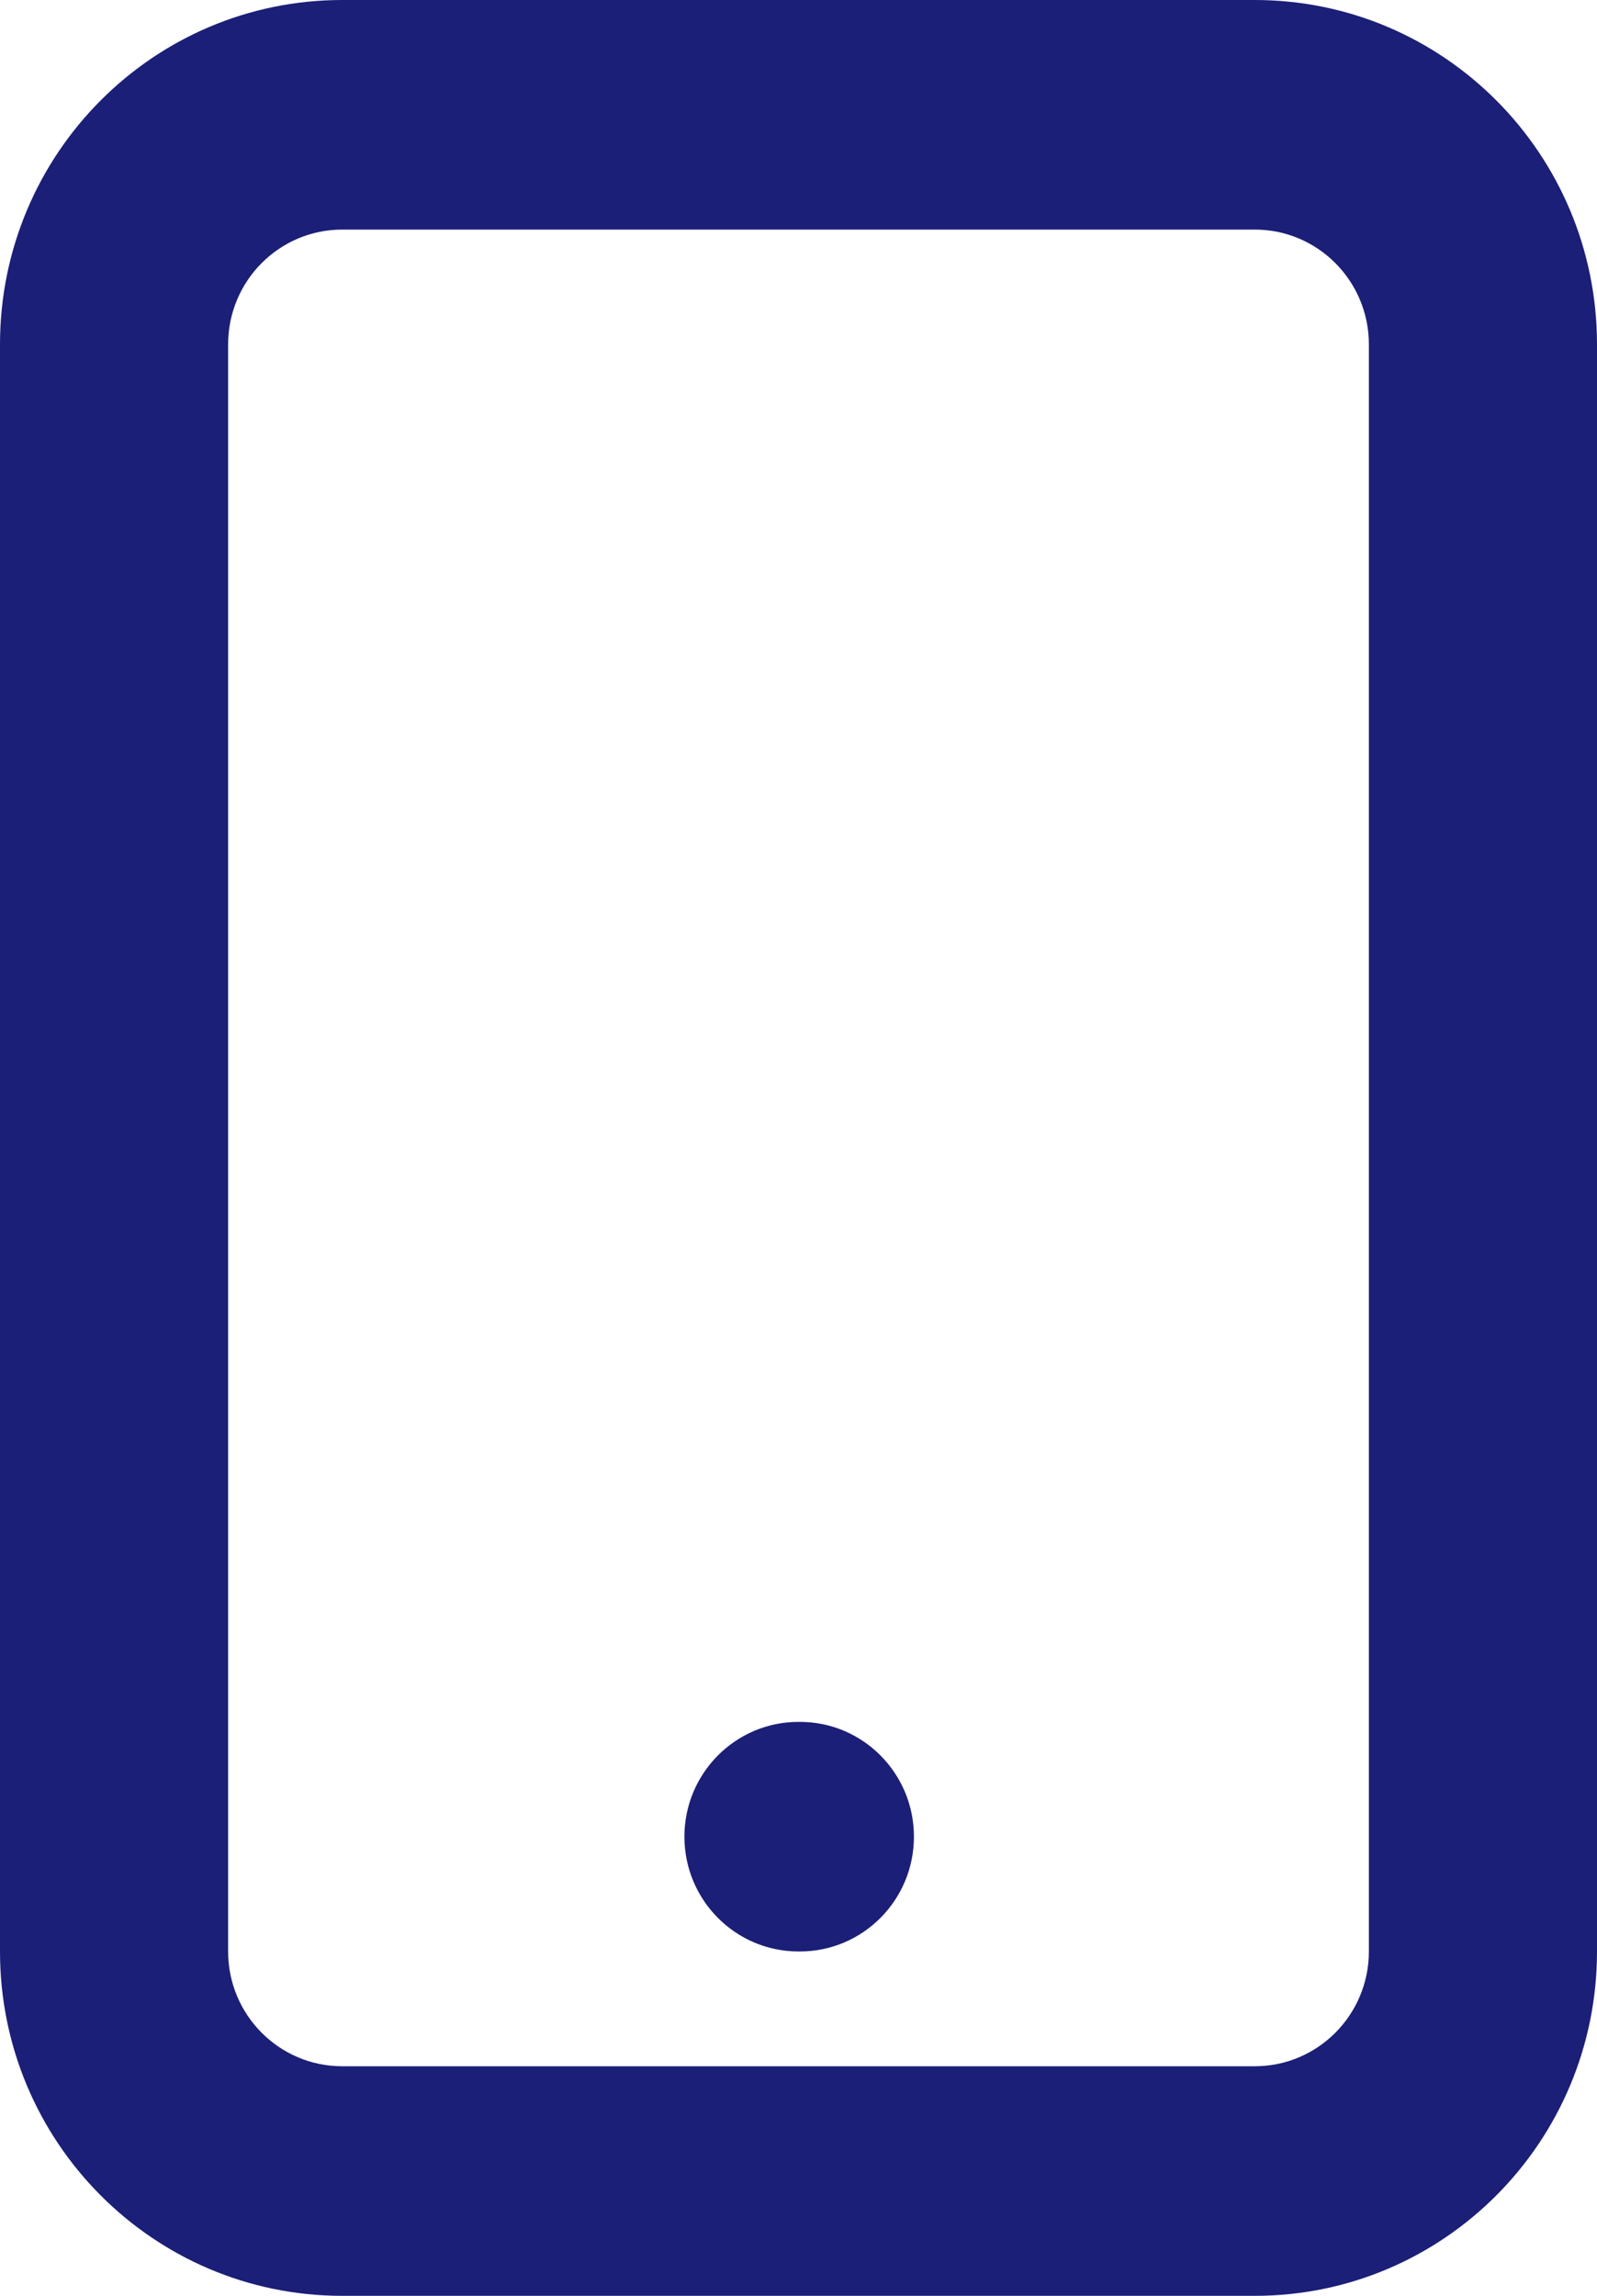 <svg width="32" height="46" viewBox="0 0 32 46" fill="none" xmlns="http://www.w3.org/2000/svg">
<path fill-rule="evenodd" clip-rule="evenodd" d="M25.143 0C28.93 0 32 3.089 32 6.9V39.1C32 42.911 28.93 46 25.143 46H6.857C3.07 46 0 42.911 0 39.1V6.9C0 3.089 3.07 0 6.857 0H25.143ZM27.429 6.9C27.429 5.63 26.405 4.6 25.143 4.6H6.857C5.595 4.6 4.571 5.63 4.571 6.9V39.1C4.571 40.37 5.595 41.4 6.857 41.4H25.143C26.405 41.4 27.429 40.37 27.429 39.1V6.9ZM18.313 36.8C18.313 38.07 17.29 39.1 16.027 39.1H16C14.738 39.1 13.714 38.07 13.714 36.8C13.714 35.53 14.738 34.5 16 34.5H16.027C17.29 34.5 18.313 35.53 18.313 36.8Z" fill="#1B1F77"/>
</svg>
